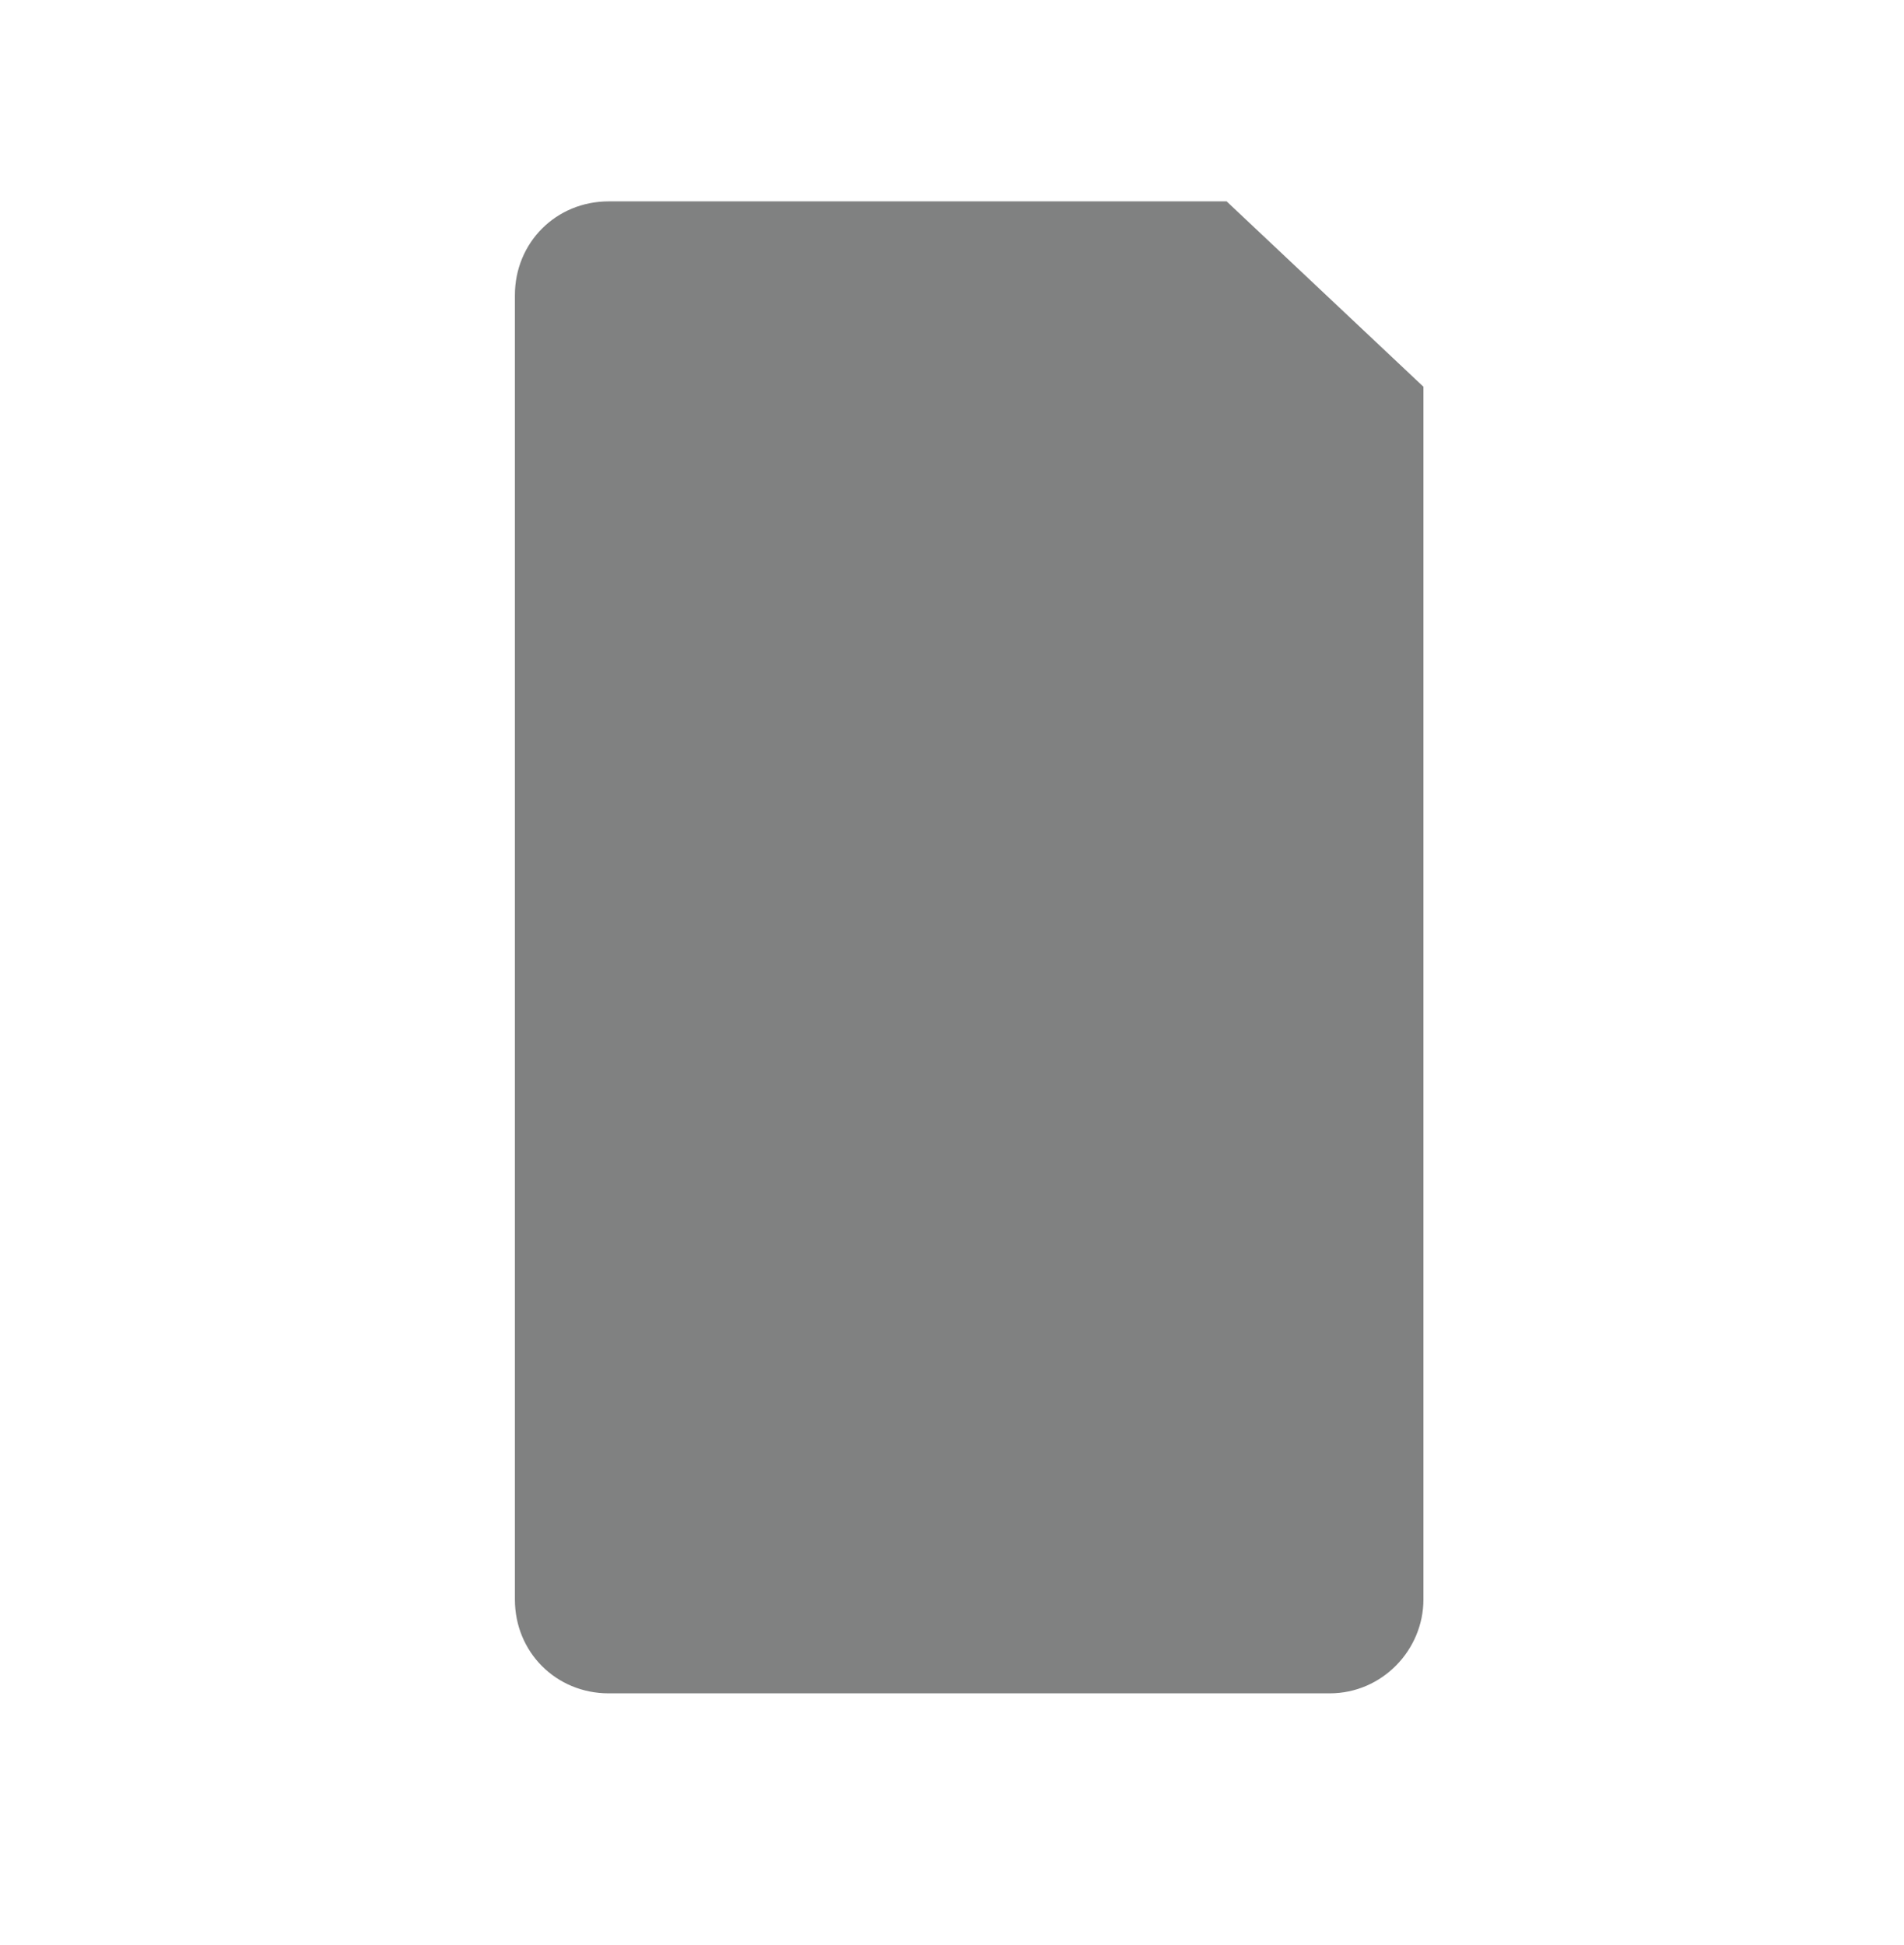 <?xml version="1.0" encoding="utf-8"?>
<!-- Generator: Adobe Illustrator 22.1.0, SVG Export Plug-In . SVG Version: 6.00 Build 0)  -->
<svg version="1.1" id="Calque_1" xmlns="http://www.w3.org/2000/svg" xmlns:xlink="http://www.w3.org/1999/xlink" x="0px" y="0px"
	 viewBox="0 0 83.2 85" style="enable-background:new 0 0 83.2 85;" xml:space="preserve">
<style type="text/css">
	.st0{fill:#808181;enable-background:new    ;}
</style>
<g>
	<path class="st0" d="M58.1,74H26.6c-2.3,0-4.1-1.8-4.1-4.1v-57c0-2.3,1.8-4.1,4.1-4.1h27l0,0l8.6,8.1l0,0v53
		C62.2,72.1,60.4,74,58.1,74z"/>
</g>
</svg>
